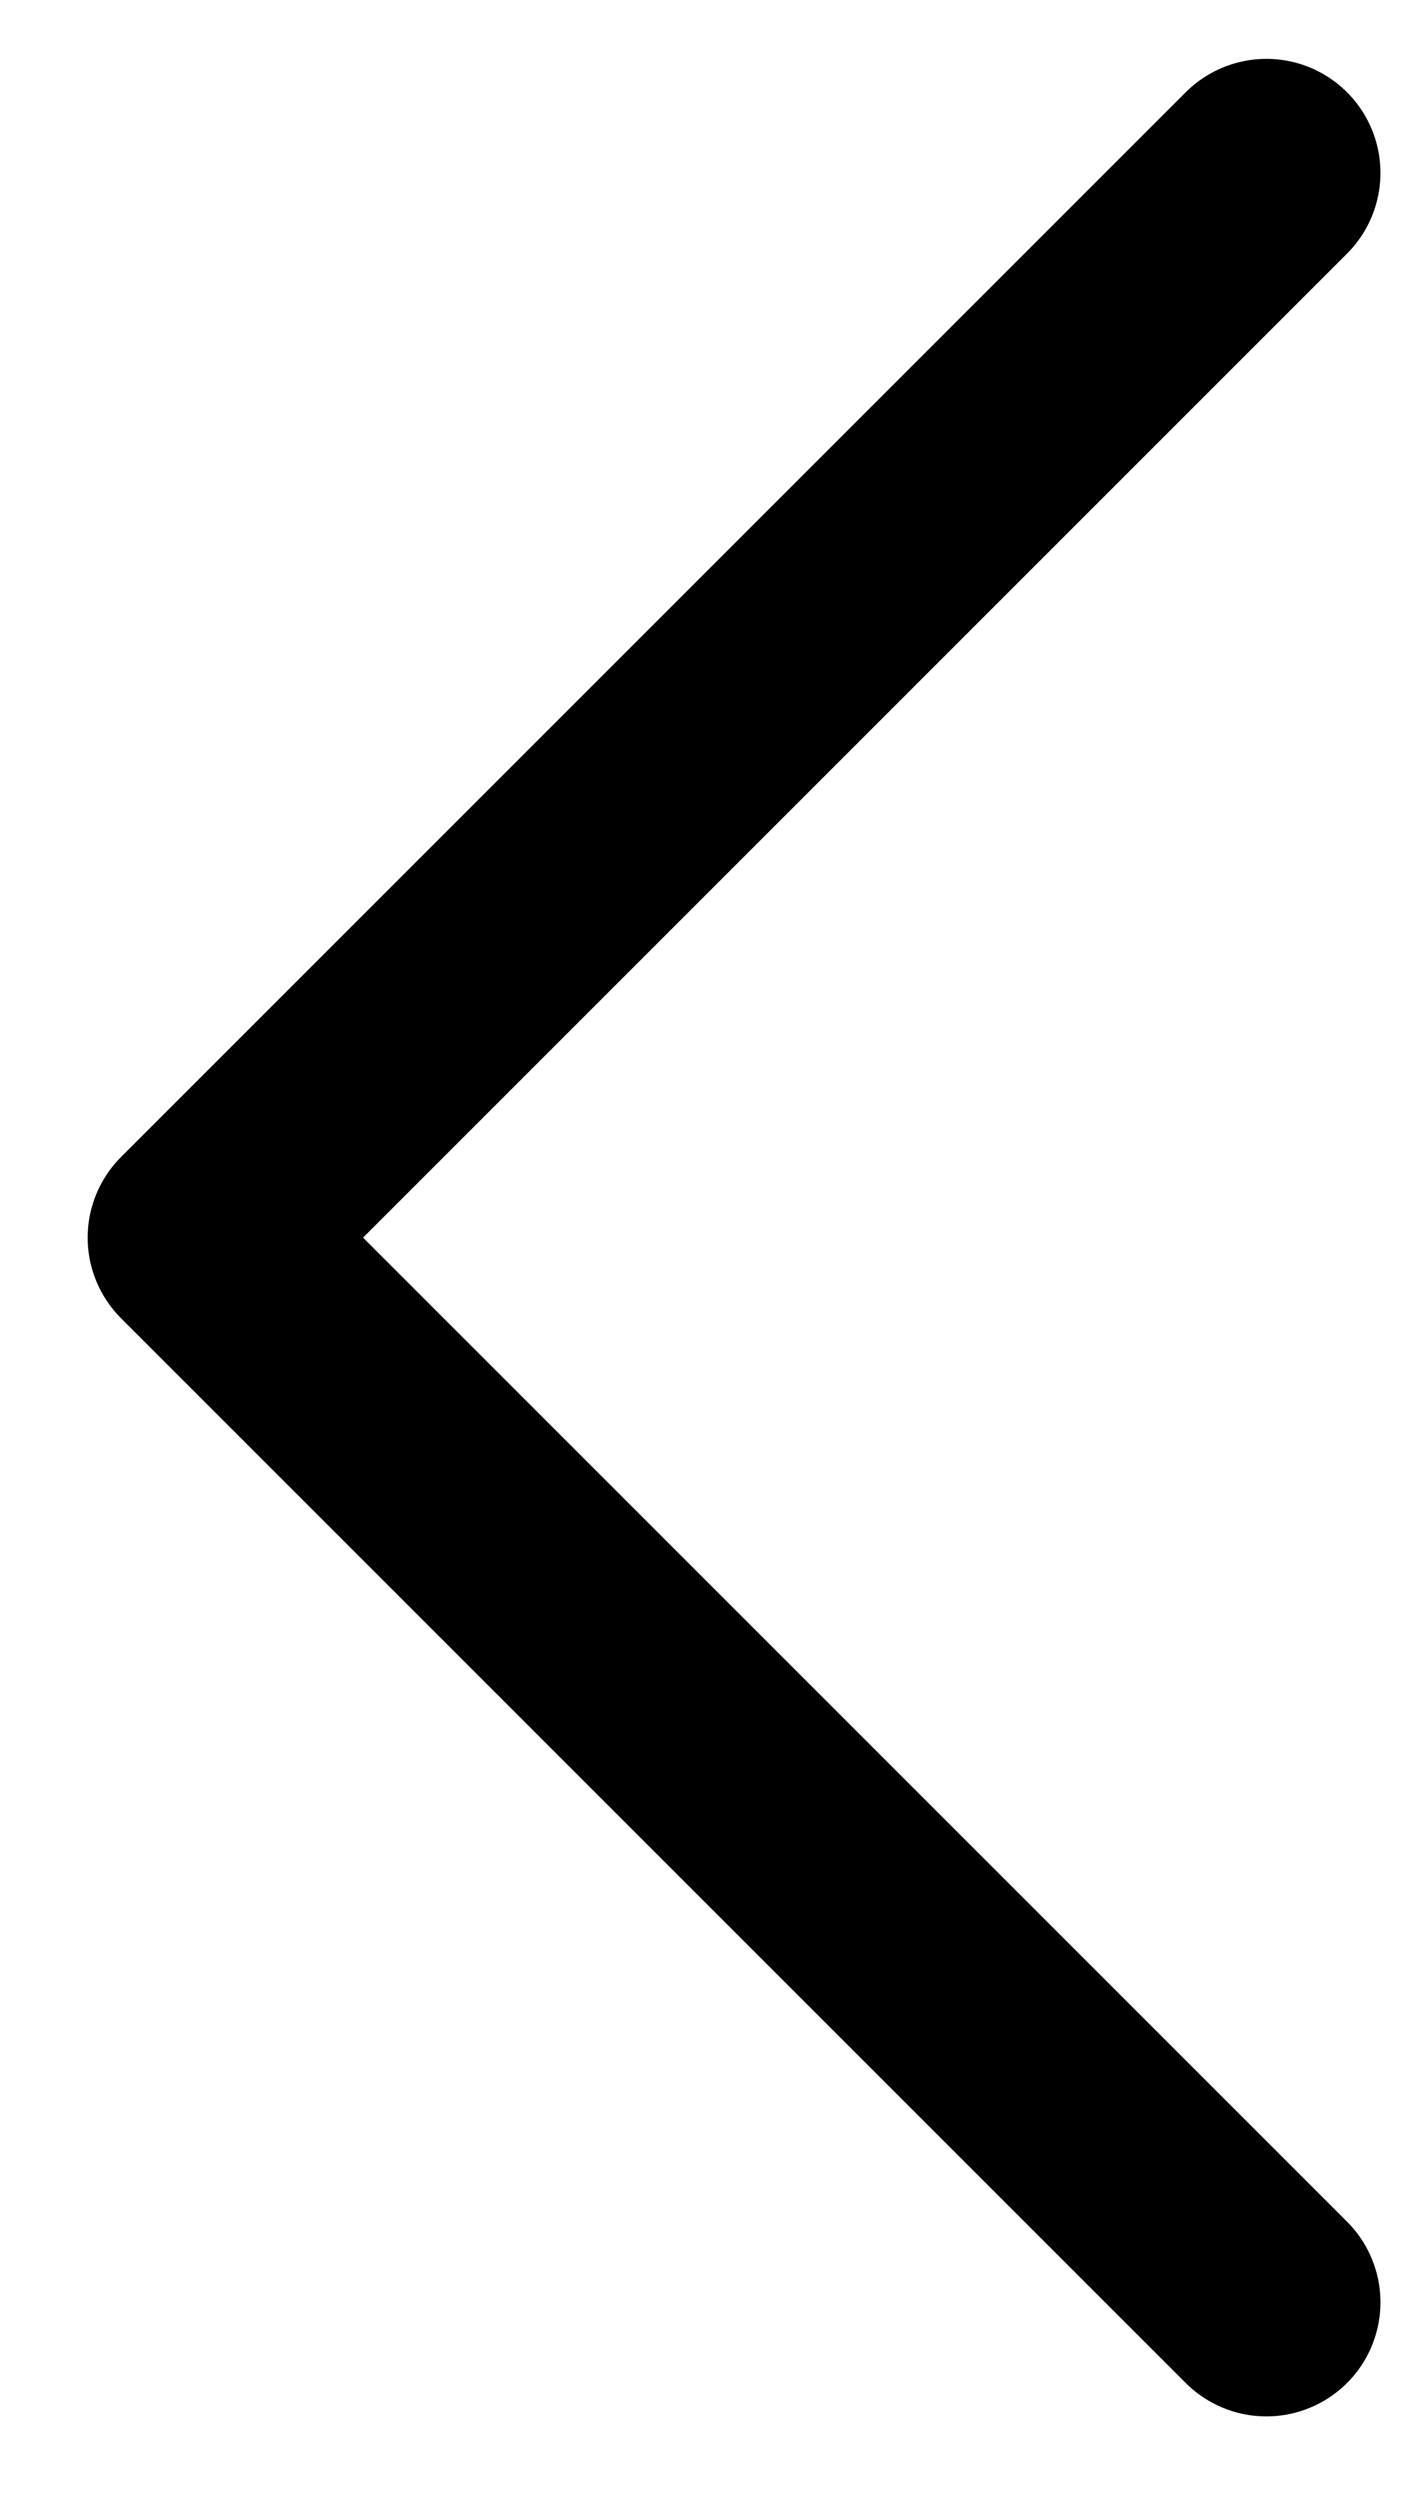 <svg width="13" height="23" viewBox="0 0 13 23" fill="none" xmlns="http://www.w3.org/2000/svg">
<path d="M11.651 1.591L1.856 11.386L11.651 21.181" stroke="black" stroke-width="2.099" stroke-linecap="round" stroke-linejoin="round"/>
</svg>

